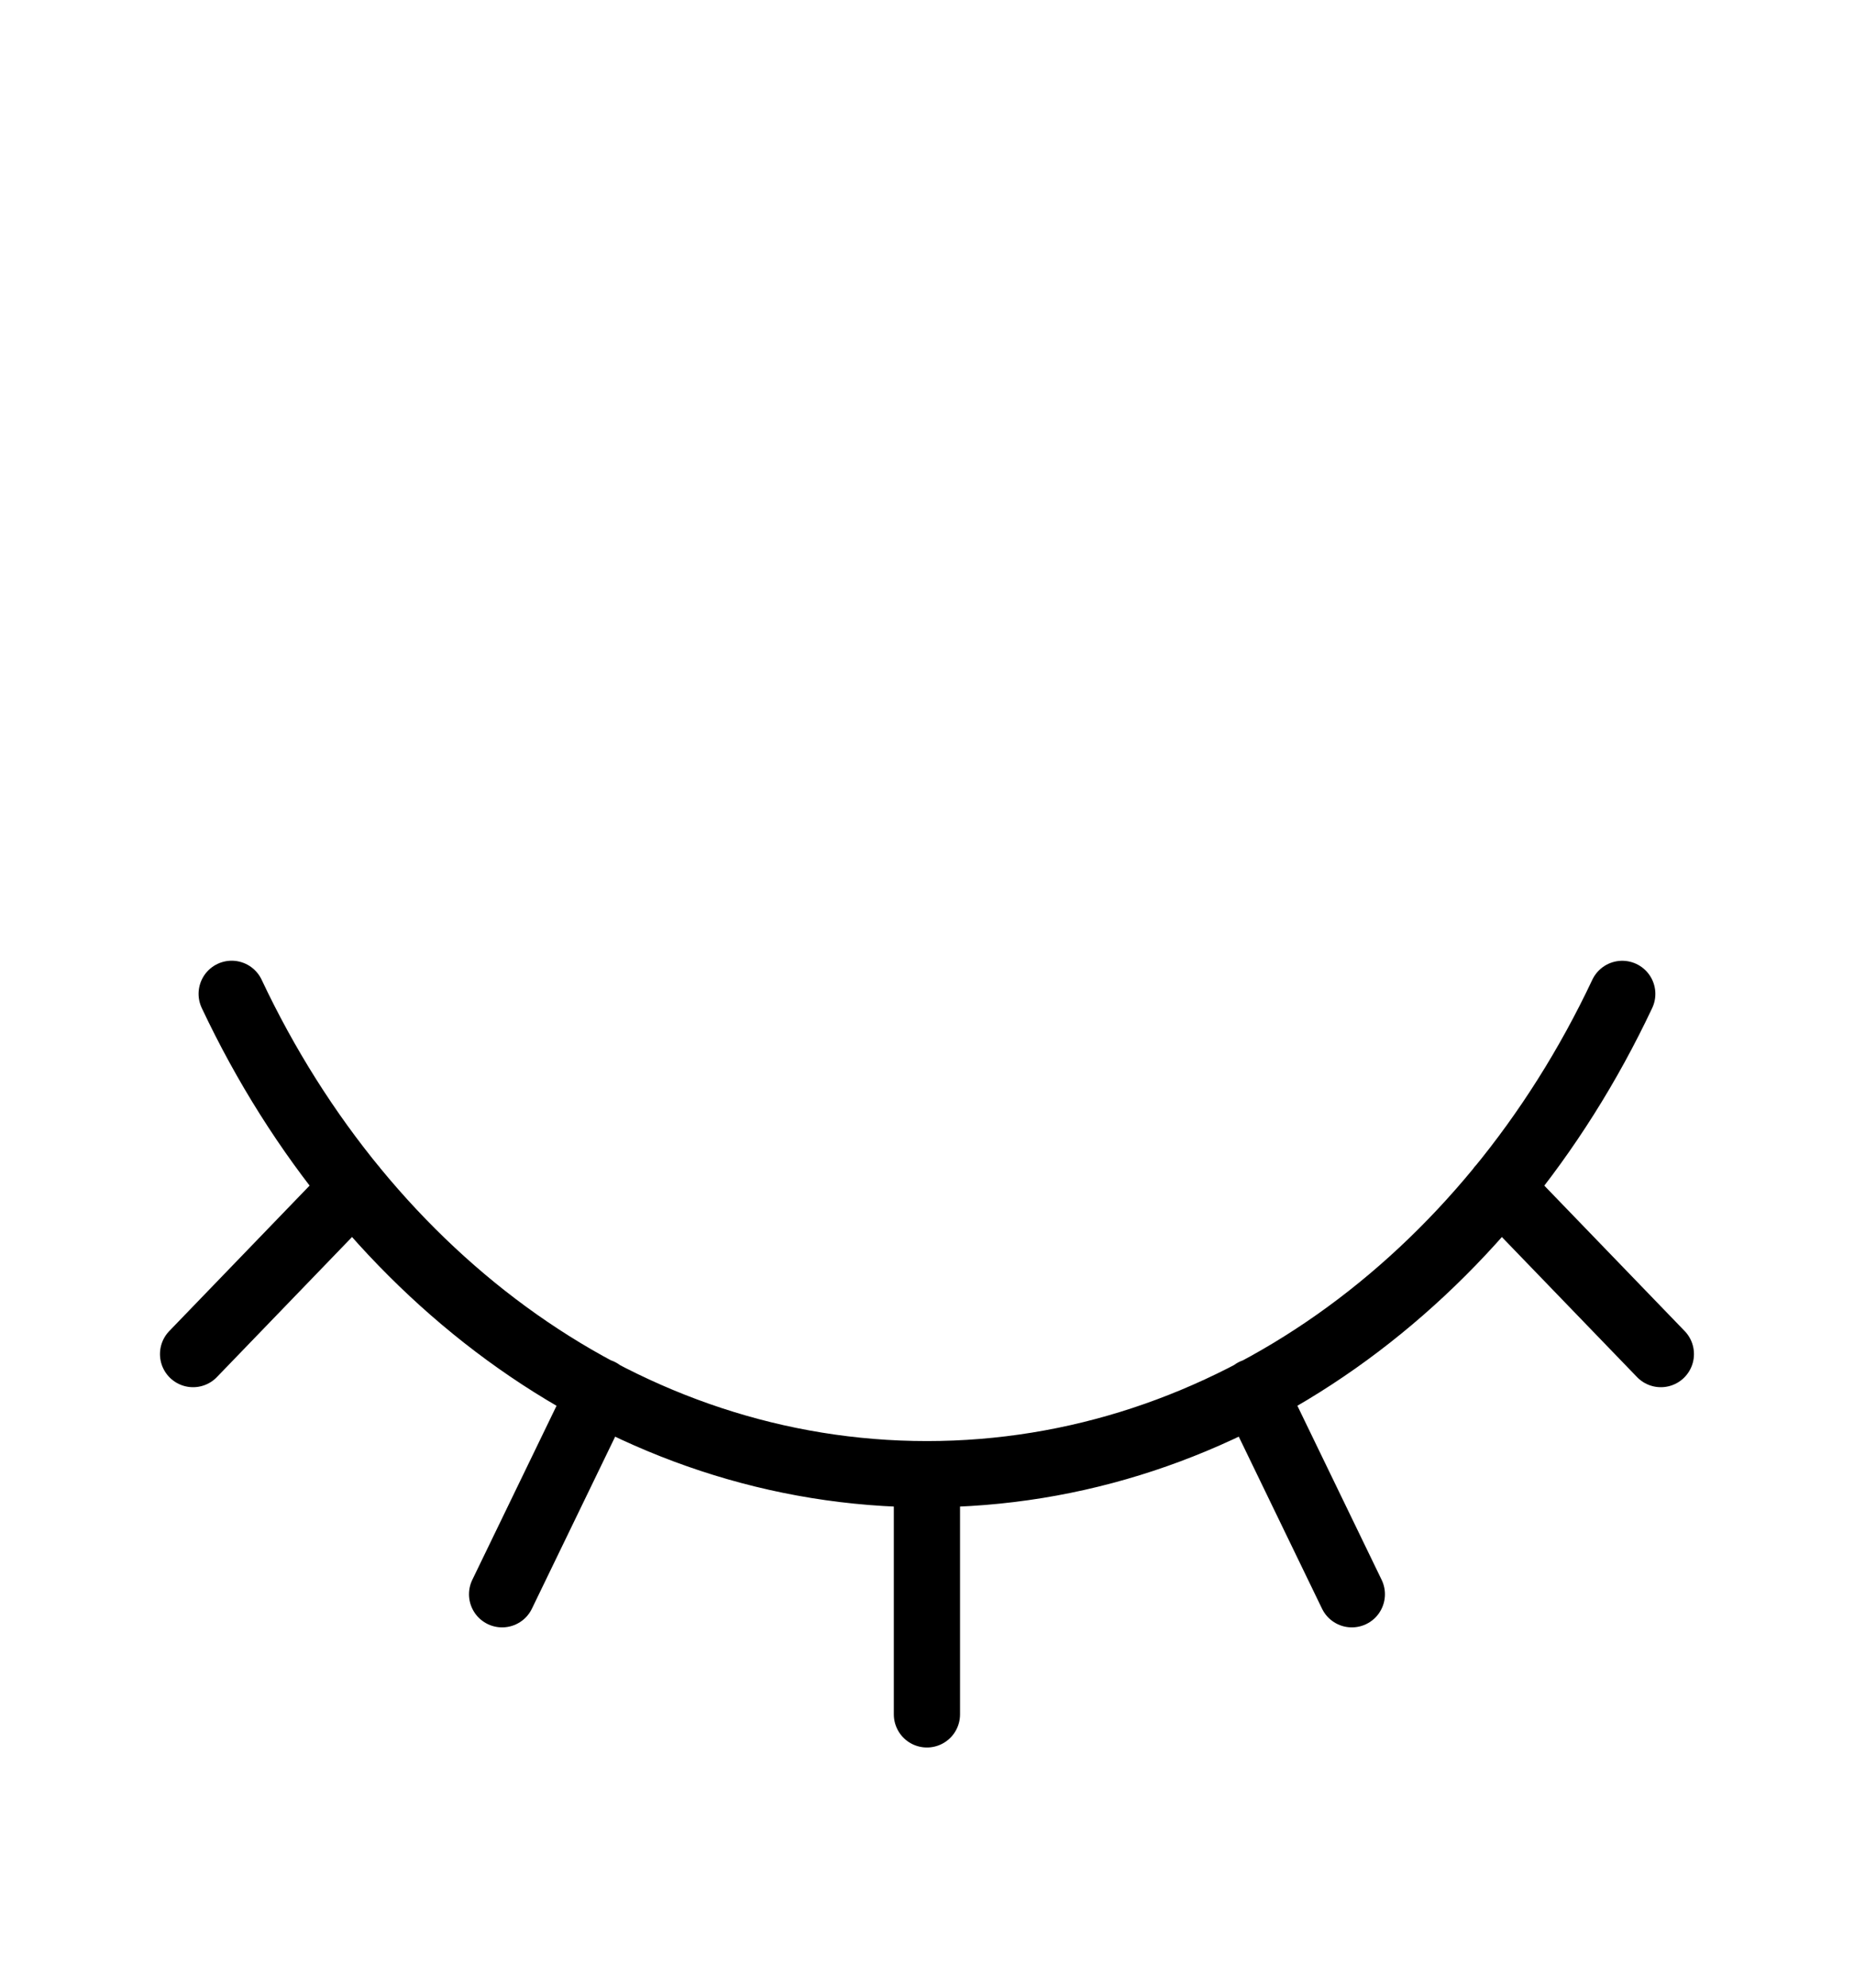 <svg width="28" height="30" viewBox="0 0 28 30" fill="none" xmlns="http://www.w3.org/2000/svg">
<path d="M24.5 15.001C22.462 19.322 18.523 22.25 13.999 22.25M13.999 22.25C9.475 22.25 5.537 19.322 3.499 15M13.999 22.25L13.999 25.875M22.658 17.926L25.083 20.437M18.935 21.004L20.416 24.062M5.34 17.926L2.916 20.437M9.064 21.004L7.583 24.062" stroke="black" stroke-linecap="round" stroke-linejoin="round"/>
</svg>
